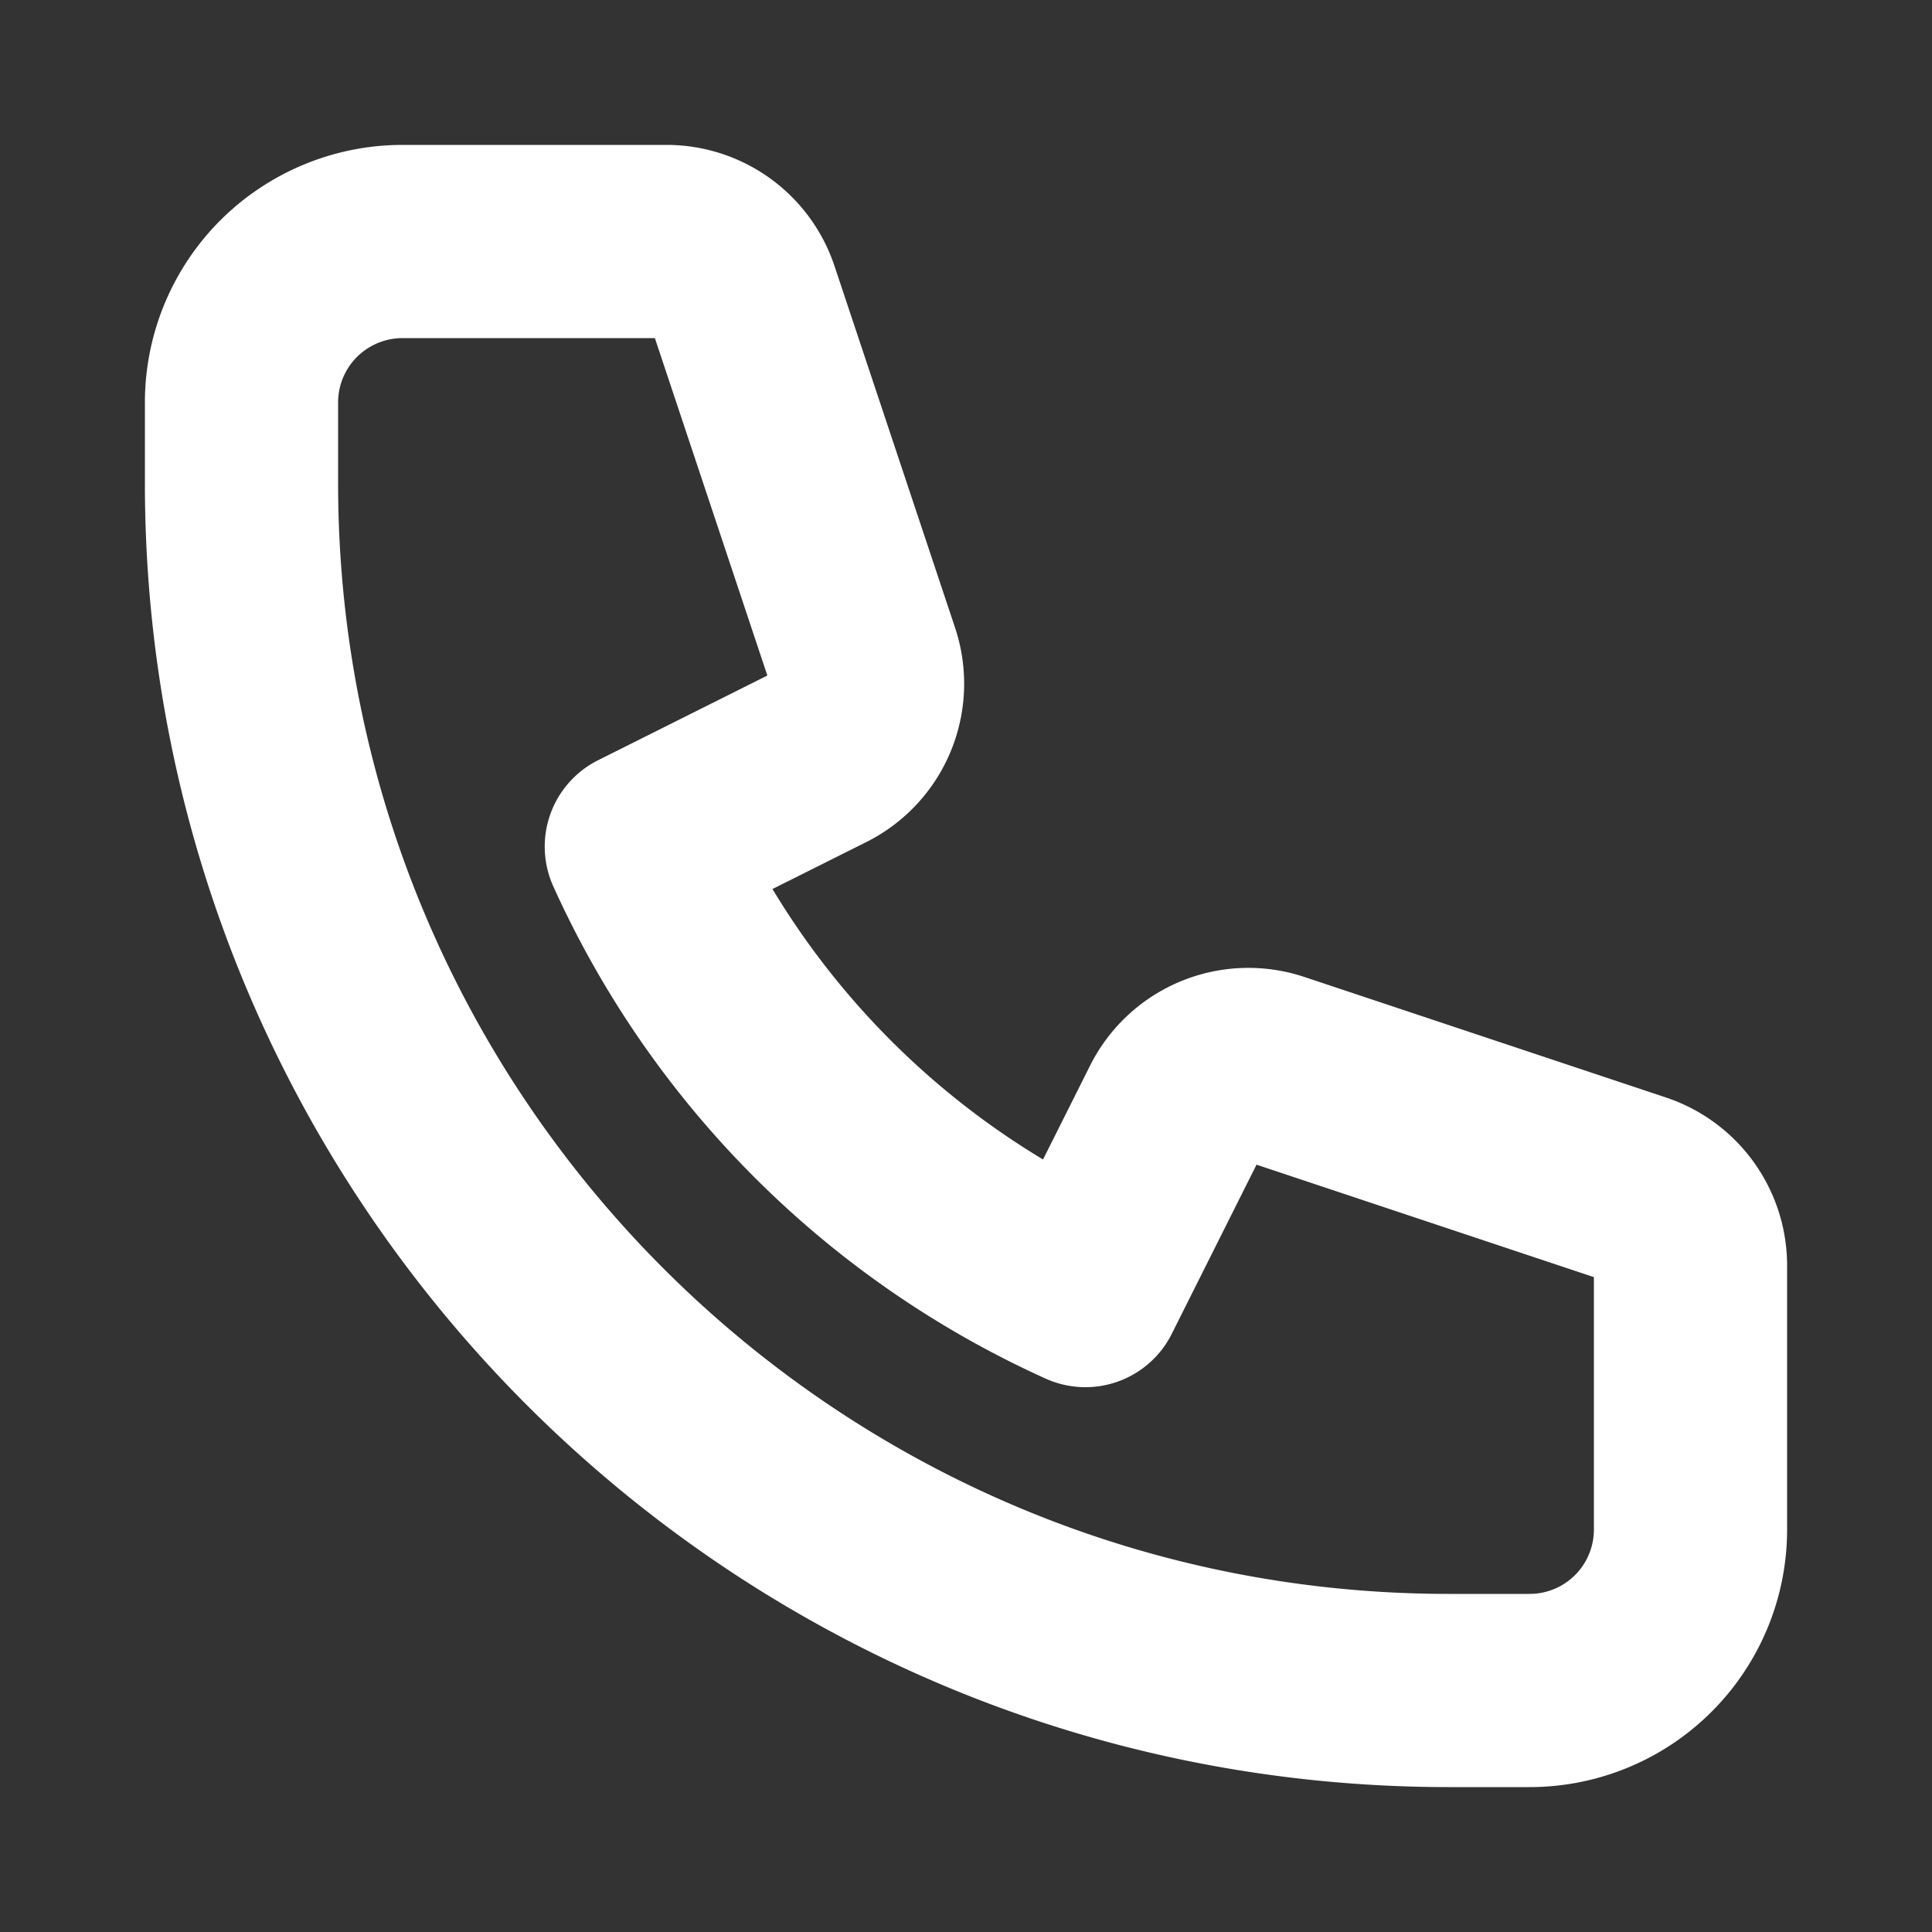 <svg width="20" height="20" viewBox="0 0 20 20" fill="none" xmlns="http://www.w3.org/2000/svg">
  <rect x="0" y="0" width="20" height="20" fill="#333333" stroke="none"/>
  <path d="M2.988 2.988A1.667 1.667 0 0 0 2.5 4.167V5c0 6.903 5.597 12.5 12.5 12.5h.833a1.666 1.666 0 0 0 1.667-1.667v-2.732a.834.834 0 0 0-.57-.791l-3.744-1.248a.833.833 0 0 0-1.008.418l-.942 1.88a9.202 9.202 0 0 1-4.597-4.596l1.881-.941a.833.833 0 0 0 .418-1.009L7.69 3.07a.833.833 0 0 0-.79-.57H4.167c-.442 0-.866.176-1.179.488z" stroke="#fff" stroke-width="2" stroke-linecap="round" stroke-linejoin="round"/>
</svg>
